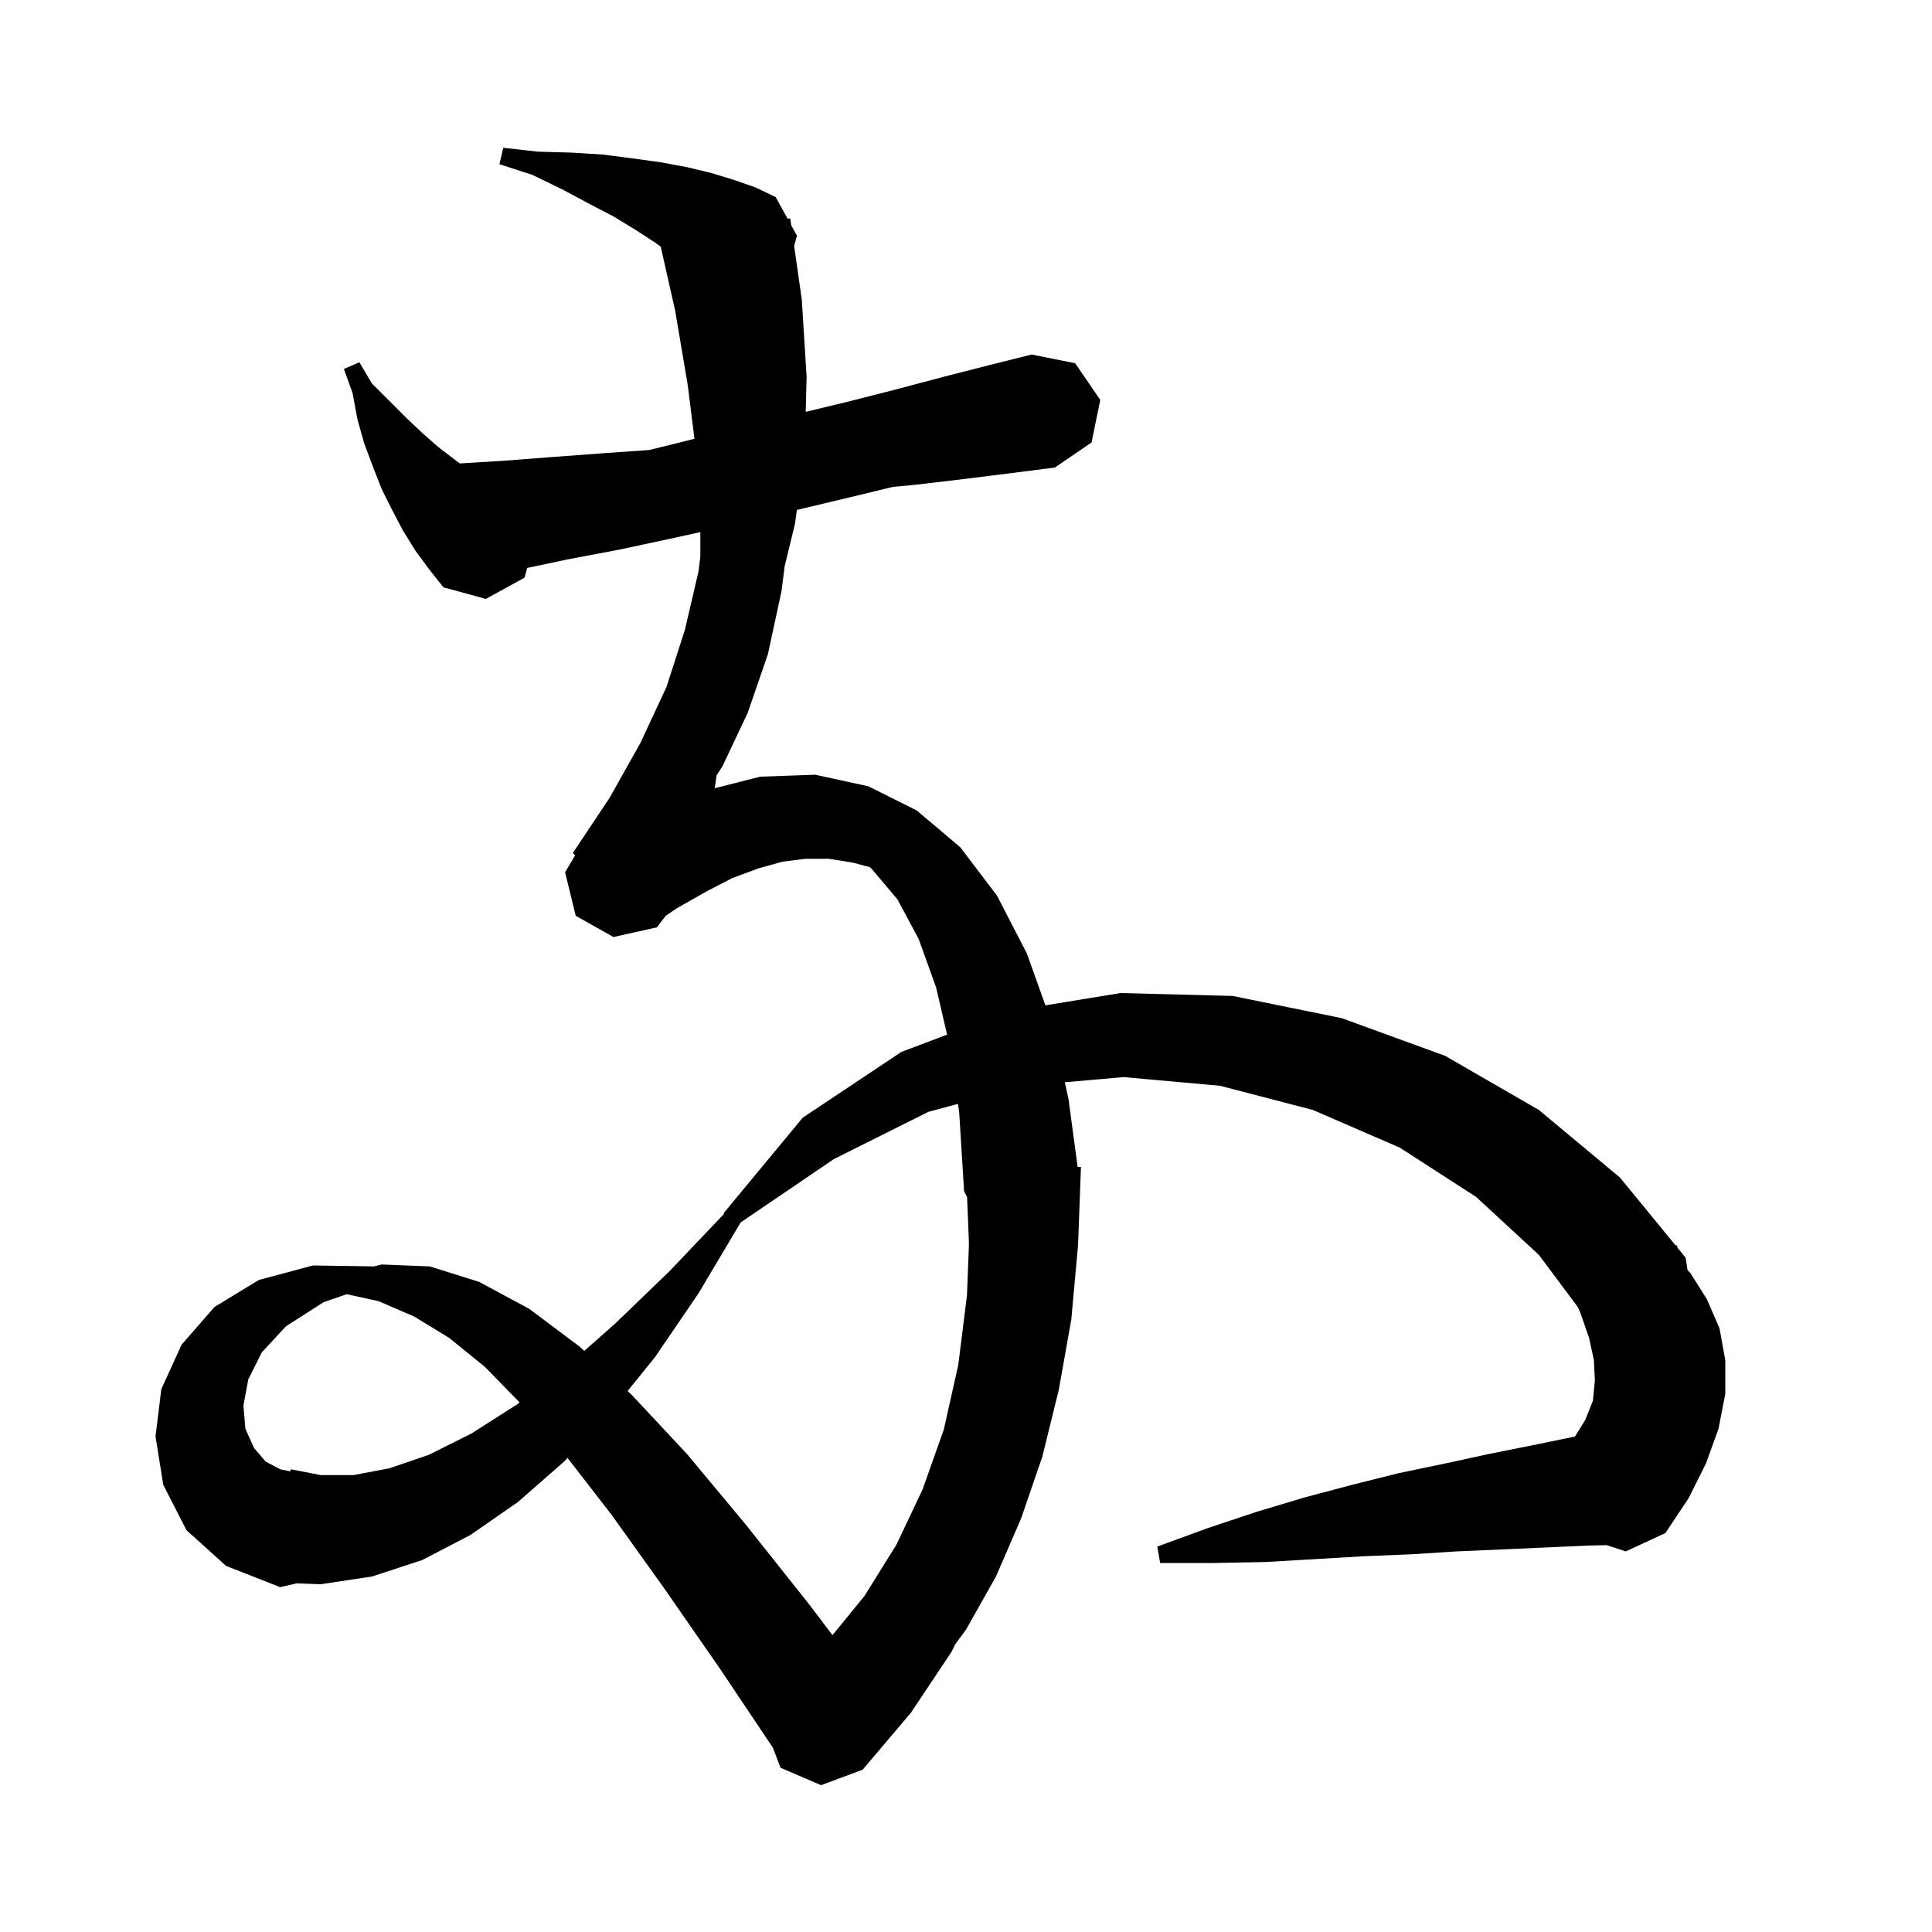 <svg xmlns="http://www.w3.org/2000/svg" xmlns:xlink="http://www.w3.org/1999/xlink" version="1.1" baseProfile="full" viewBox="0 0 200 200" width="200" height="200">
<g fill="black">
<path d="M 99.167 114.272 L 96.1 115.1 L 86.3 120.0 L 76.672 126.547 L 72.3 133.9 L 67.8 140.5 L 64.966 143.998 L 65.4 144.4 L 71.1 150.5 L 77.1 157.7 L 83.7 166.0 L 86.178 169.27 L 89.5 165.2 L 92.8 159.9 L 95.5 154.2 L 97.7 148.0 L 99.2 141.3 L 100.1 134.1 L 100.292 129.174 L 100.3 128.6 L 100.114 123.943 L 99.8 123.3 L 99.3 115.2 Z M 33.5 134.8 L 29.6 137.3 L 27.1 140.0 L 25.7 142.8 L 25.2 145.5 L 25.4 147.9 L 26.3 149.9 L 27.5 151.3 L 29.0 152.1 L 30.058 152.312 L 30.1 152.1 L 33.2 152.7 L 36.6 152.7 L 40.3 152.0 L 44.4 150.6 L 48.8 148.4 L 53.5 145.4 L 53.789 145.181 L 50.2 141.5 L 46.5 138.5 L 42.9 136.3 L 39.2 134.7 L 35.892 133.974 Z M 99.7 49.6 L 94.6 50.2 L 92.436 50.4 L 87.9 51.5 L 82.491 52.788 L 82.3 54.2 L 81.228 58.616 L 80.9 61.2 L 79.5 67.7 L 77.4 73.8 L 74.8 79.3 L 74.183 80.264 L 74.0 81.5 L 73.979 81.6 L 78.7 80.4 L 84.4 80.2 L 89.9 81.4 L 94.9 83.9 L 99.4 87.7 L 103.2 92.7 L 106.3 98.7 L 108.219 104.074 L 116.0 102.8 L 127.6 103.1 L 138.9 105.4 L 149.6 109.3 L 159.3 114.9 L 167.7 121.9 L 173.473 128.946 L 173.6 128.9 L 173.655 129.169 L 174.5 130.2 L 174.695 131.482 L 175.0 131.8 L 176.7 134.5 L 178.0 137.5 L 178.6 140.8 L 178.6 144.3 L 177.9 147.9 L 176.6 151.5 L 174.8 155.1 L 172.4 158.7 L 168.3 160.6 L 166.31 159.952 L 164.3 160.0 L 159.9 160.2 L 155.4 160.4 L 150.8 160.6 L 146.1 160.9 L 141.2 161.1 L 131.0 161.7 L 125.6 161.8 L 120.1 161.8 L 119.8 160.1 L 125.0 158.2 L 130.1 156.5 L 135.1 155.0 L 140.0 153.7 L 144.8 152.5 L 149.6 151.5 L 154.2 150.5 L 158.7 149.6 L 163.04 148.712 L 164.1 147.0 L 164.9 145.0 L 165.1 142.9 L 165.0 140.8 L 164.5 138.5 L 163.6 135.9 L 163.333 135.304 L 159.3 129.9 L 152.8 123.9 L 144.9 118.8 L 135.9 114.9 L 126.3 112.4 L 116.3 111.5 L 110.226 112.036 L 110.6 113.7 L 111.558 120.809 L 111.9 120.8 L 111.6 128.9 L 110.9 136.6 L 109.6 143.9 L 107.9 150.8 L 105.7 157.2 L 103.1 163.2 L 100.0 168.7 L 98.886 170.216 L 98.5 171.0 L 94.3 177.3 L 89.3 183.2 L 85.0 184.8 L 80.8 183.0 L 80.007 180.918 L 74.5 172.7 L 68.6 164.2 L 63.3 156.8 L 58.752 150.926 L 58.4 151.3 L 53.6 155.5 L 48.7 158.9 L 43.7 161.5 L 38.5 163.2 L 33.2 164.0 L 30.724 163.908 L 29.0 164.3 L 23.4 162.1 L 19.3 158.4 L 16.9 153.7 L 16.1 148.7 L 16.7 143.8 L 18.8 139.2 L 22.2 135.3 L 26.8 132.5 L 32.4 131.0 L 38.727 131.097 L 39.5 130.9 L 44.5 131.1 L 49.6 132.7 L 54.8 135.5 L 60.0 139.4 L 60.482 139.846 L 63.7 137.0 L 69.3 131.6 L 74.96 125.652 L 74.9 125.6 L 83.1 115.7 L 93.3 108.9 L 98.044 107.105 L 96.9 102.2 L 95.1 97.2 L 92.9 93.1 L 90.2 89.9 L 90.035 89.767 L 88.3 89.3 L 85.8 88.9 L 83.4 88.9 L 81.0 89.2 L 78.5 89.9 L 75.8 90.9 L 73.1 92.3 L 70.1 94.0 L 68.916 94.802 L 68.0 96.0 L 63.5 97.0 L 59.6 94.8 L 58.5 90.3 L 59.539 88.539 L 59.3 88.3 L 60.931 85.853 L 60.9 85.8 L 60.995 85.758 L 63.1 82.6 L 66.3 76.9 L 69.0 71.1 L 70.9 65.2 L 72.3 59.2 L 72.5 57.625 L 72.5 55.083 L 69.7 55.7 L 64.1 56.9 L 58.8 57.9 L 54.574 58.794 L 54.3 59.8 L 50.3 62.0 L 45.9 60.8 L 44.4 58.9 L 43.0 57.0 L 41.7 54.9 L 40.6 52.8 L 39.5 50.6 L 38.6 48.3 L 37.7 45.9 L 37.0 43.4 L 36.5 40.7 L 35.6 38.2 L 37.2 37.5 L 38.5 39.7 L 42.1 43.3 L 43.8 44.9 L 45.4 46.3 L 47.1 47.6 L 47.601 47.975 L 52.1 47.7 L 57.3 47.3 L 62.7 46.9 L 67.206 46.584 L 70.8 45.7 L 71.89 45.418 L 71.2 39.9 L 69.9 32.2 L 68.4 25.533 L 67.8 25.1 L 65.8 23.8 L 63.5 22.4 L 61.0 21.1 L 58.2 19.6 L 55.1 18.1 L 51.7 17.0 L 52.1 15.3 L 55.7 15.7 L 59.2 15.8 L 62.4 16.0 L 65.5 16.4 L 68.4 16.8 L 71.1 17.3 L 73.6 17.9 L 75.9 18.6 L 78.2 19.4 L 80.3 20.4 L 81.543 22.659 L 81.8 22.6 L 81.902 23.312 L 82.5 24.4 L 82.209 25.466 L 83.0 31.0 L 83.5 39.0 L 83.407 42.634 L 87.7 41.6 L 92.8 40.3 L 97.7 39.0 L 102.4 37.8 L 106.8 36.7 L 111.3 37.6 L 113.9 41.4 L 113.0 45.8 L 109.2 48.4 L 104.5 49.0 Z " />
</g>
</svg>
